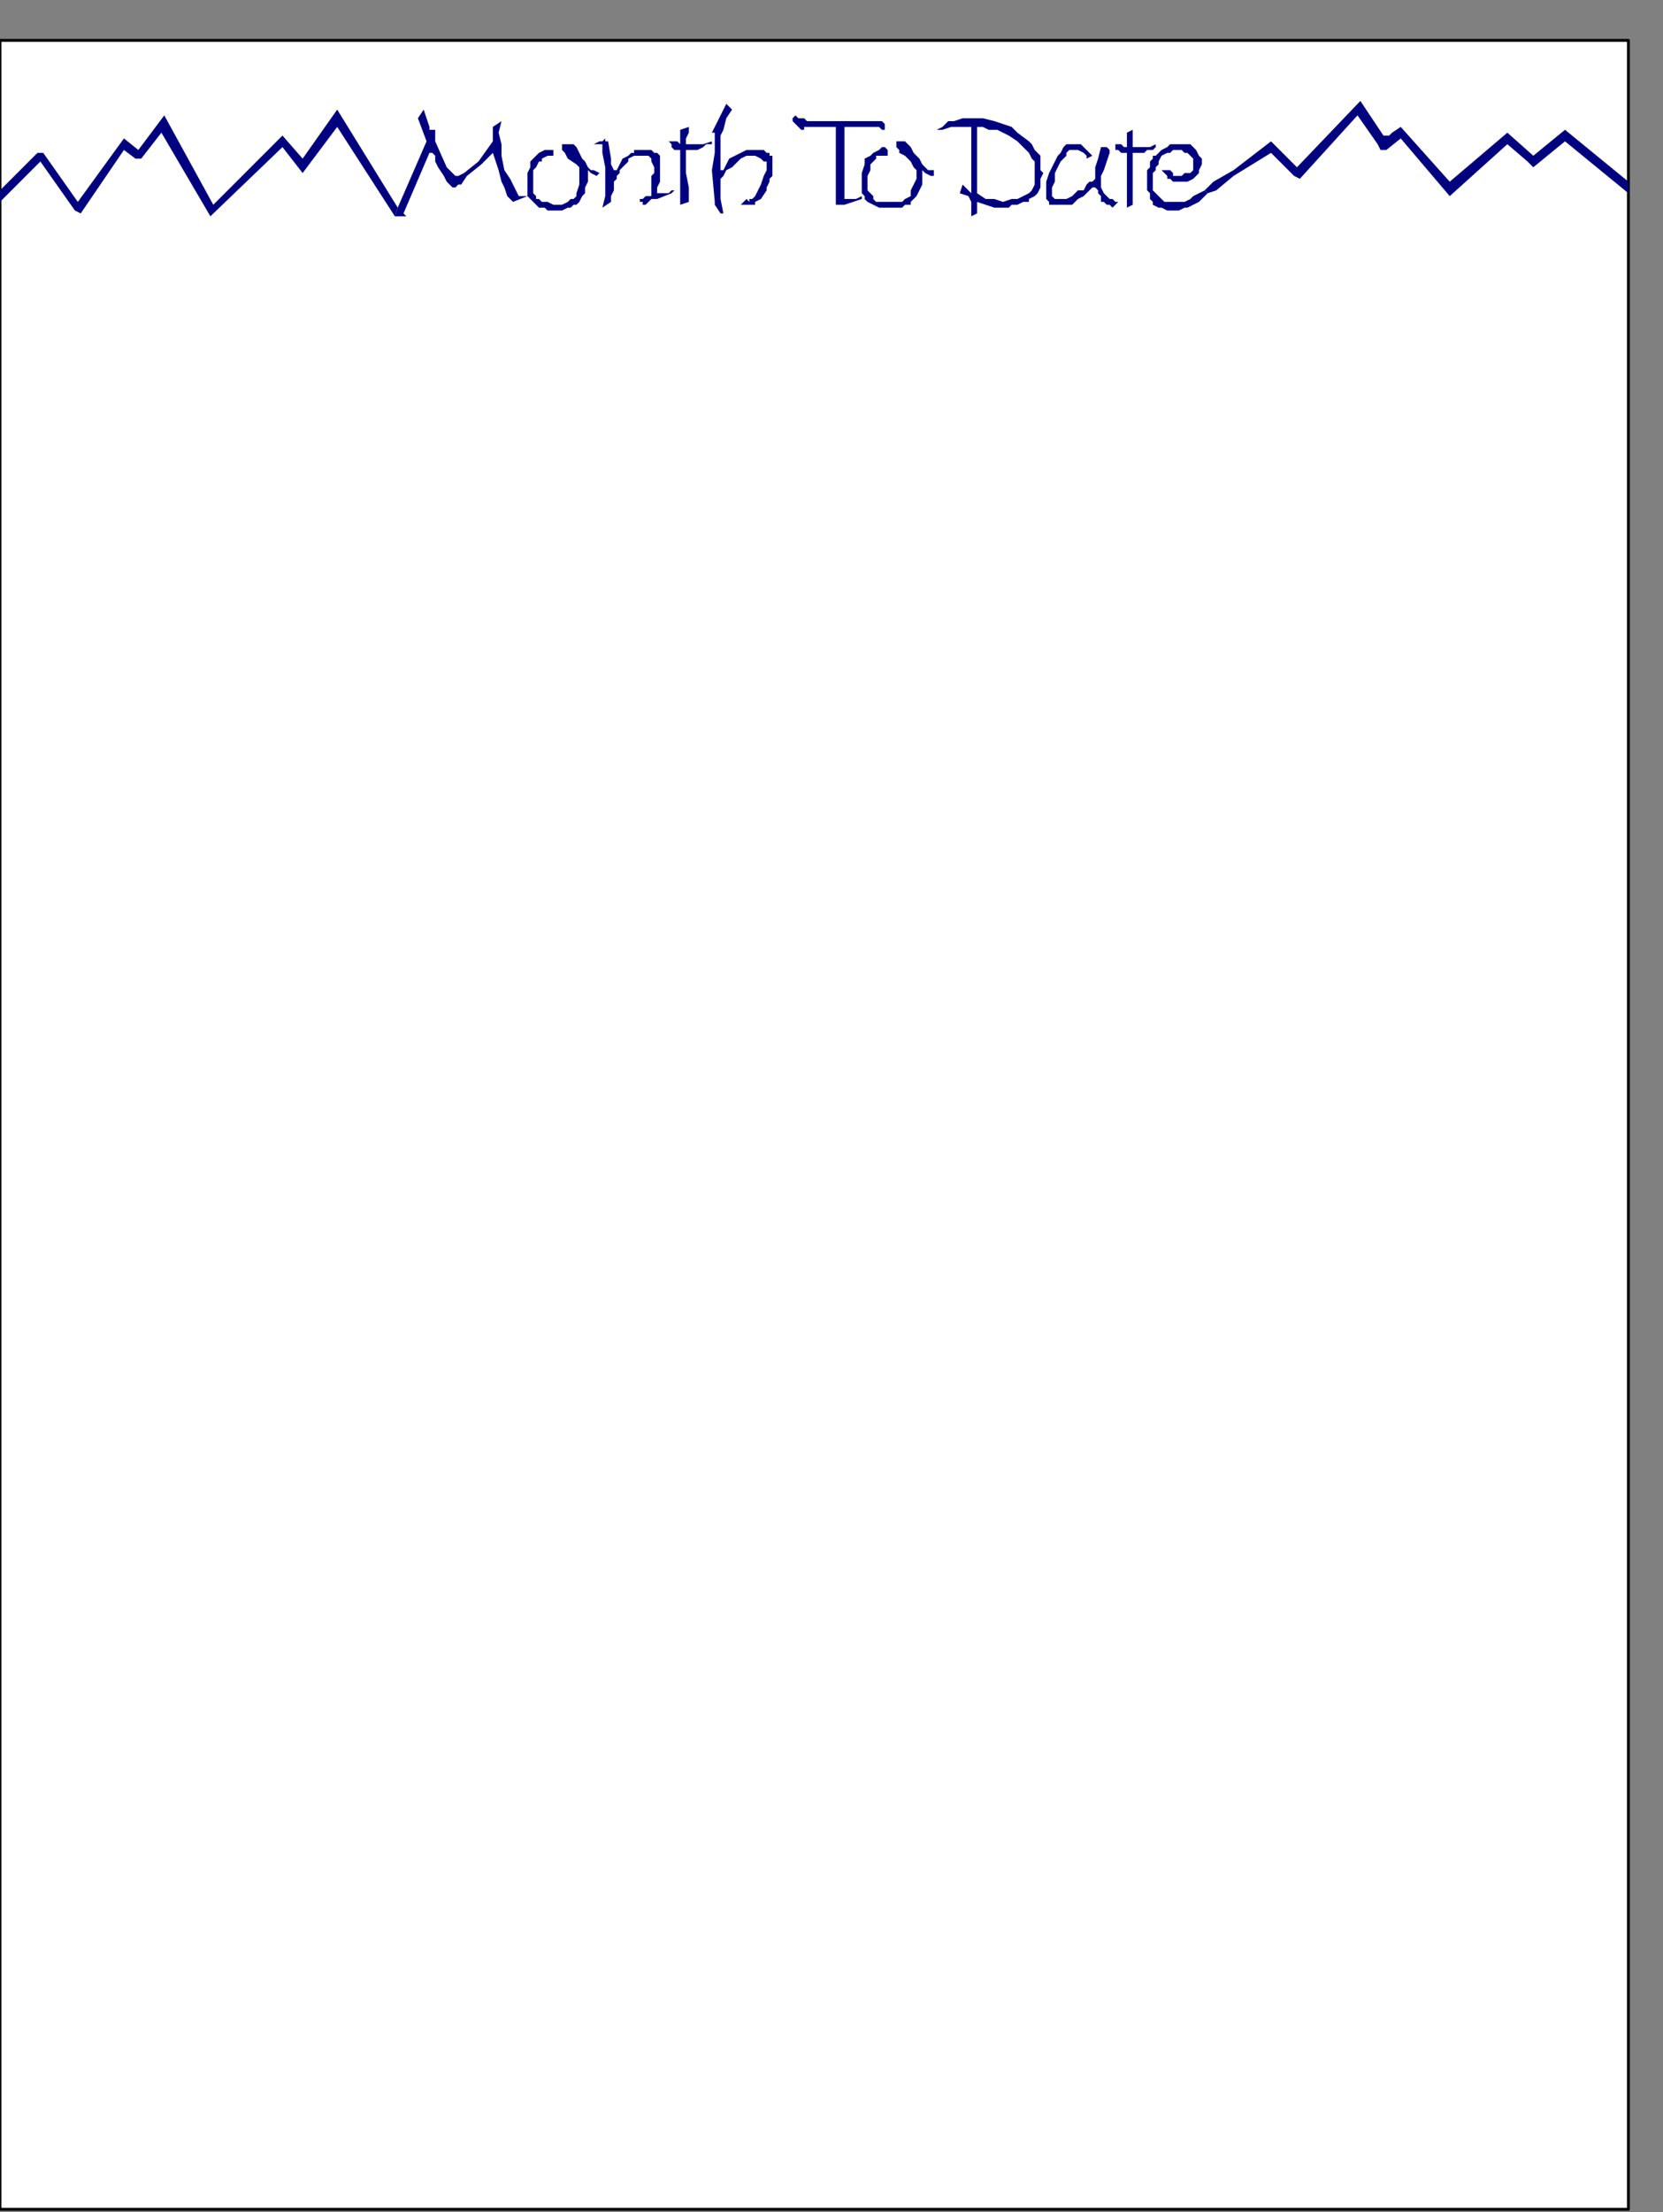 <?xml version="1.0" encoding="UTF-8" standalone="no"?>
<svg
   xmlns:dc="http://purl.org/dc/elements/1.1/"
   xmlns:cc="http://creativecommons.org/ns#"
   xmlns:rdf="http://www.w3.org/1999/02/22-rdf-syntax-ns#"
   xmlns:svg="http://www.w3.org/2000/svg"
   xmlns="http://www.w3.org/2000/svg"
   xmlns:sodipodi="http://sodipodi.sourceforge.net/DTD/sodipodi-0.dtd"
   xmlns:inkscape="http://www.inkscape.org/namespaces/inkscape"
   version="1.0"
   width="152.665mm"
   height="202.935mm"
   id="svg31"
   sodipodi:docname="BCKPC035.WMF">
  <rect width="100%" height="100%" fill="#808080" stroke="none"/>
  <sodipodi:namedview
     pagecolor="#ffffff"
     bordercolor="#666666"
     borderopacity="1"
     objecttolerance="10"
     gridtolerance="10"
     guidetolerance="10"
     inkscape:pageopacity="0"
     inkscape:pageshadow="2"
     inkscape:window-width="640"
     inkscape:window-height="480"
     id="namedview33" />
  <defs
     id="defs3">
    <pattern
       id="WMFhbasepattern"
       patternUnits="userSpaceOnUse"
       width="6"
       height="6"
       x="0"
       y="0" />
  </defs>
  <path
     style="fill:#ffffff;fill-rule:evenodd;fill-opacity:1;stroke:#000000;stroke-width:1px;stroke-linecap:round;stroke-linejoin:round;stroke-miterlimit:4;stroke-dasharray:none;stroke-opacity:1;"
     d="  M 0,766   L 0,14   L 565,14   L 565,766   L 0,766  z "
     id="path5" />
  <path
     style="fill:#010180;fill-rule:evenodd;fill-opacity:1;stroke:none;"
     d="  M 212,70   L 212,68   L 213,66   L 213,65   L 213,64   L 213,63   L 214,62   L 214,61   L 215,60   L 215,59   L 217,57   L 218,56   L 218,55   L 220,54   L 220,54   L 221,54   L 222,54   L 223,54   L 224,54   L 225,54   L 225,54   L 226,55   L 226,55   L 226,56   L 227,58   L 227,60   L 226,61   L 226,63   L 226,66   L 226,68   L 224,68   L 223,69   L 222,69   L 222,69   L 222,70   L 223,70   L 223,71   L 224,71   L 225,70   L 226,69   L 228,69   L 233,67   L 234,66   L 233,66   L 232,67   L 230,67   L 229,67   L 228,67   L 228,65   L 229,63   L 229,60   L 229,59   L 229,57   L 229,56   L 229,54   L 228,53   L 227,53   L 226,52   L 225,52   L 224,52   L 222,52   L 220,52   L 220,53   L 219,53   L 218,54   L 216,55   L 215,57   L 214,59   L 214,59   L 213,59   L 213,59   L 213,59   L 213,59   L 213,59   L 213,59   L 212,57   L 212,55   L 211,49   L 210,49   L 210,49   L 210,48   L 210,48   L 209,49   L 208,49   L 206,50   L 206,50   L 206,50   L 209,50   L 209,53   L 210,58   L 210,60   L 210,63   L 210,68   L 209,72   L 212,70  z "
     id="path7" />
  <path
     style="fill:#010180;fill-rule:evenodd;fill-opacity:1;stroke:none;"
     d="  M 239,70   L 239,65   L 238,60   L 238,52   L 241,52   L 242,52   L 244,51   L 245,50   L 247,50   L 247,49   L 244,50   L 241,50   L 238,50   L 238,48   L 239,46   L 239,44   L 236,45   L 236,50   L 236,50   L 235,49   L 233,49   L 232,49   L 232,49   L 233,50   L 233,51   L 234,52   L 236,52   L 236,52   L 236,60   L 236,71   L 239,70  z "
     id="path9" />
  <path
     style="fill:#010180;fill-rule:evenodd;fill-opacity:1;stroke:none;"
     d="  M 250,74   L 251,74   L 250,69   L 250,64   L 250,62   L 251,61   L 252,59   L 254,58   L 256,56   L 257,55   L 259,54   L 260,54   L 262,54   L 262,54   L 264,55   L 265,56   L 266,56   L 266,57   L 266,58   L 266,59   L 266,59   L 265,61   L 264,64   L 263,66   L 262,68   L 261,69   L 260,69   L 260,70   L 259,69   L 259,69   L 259,69   L 257,71   L 258,71   L 259,71   L 260,71   L 260,71   L 262,71   L 262,70   L 262,70   L 264,69   L 266,66   L 266,65   L 267,63   L 267,62   L 268,61   L 268,59   L 268,58   L 268,56   L 268,55   L 268,55   L 268,54   L 267,54   L 267,53   L 266,53   L 265,52   L 263,52   L 261,52   L 259,52   L 259,52   L 257,53   L 255,54   L 253,55   L 252,57   L 251,59   L 250,59   L 250,59   L 250,59   L 250,59   L 250,58   L 250,53   L 250,49   L 250,47   L 251,45   L 252,41   L 254,38   L 252,36   L 247,46   L 248,46   L 248,53   L 247,59   L 248,70   L 248,71   L 250,74   L 250,74  z "
     id="path11" />
  <path
     style="fill:#010180;fill-rule:evenodd;fill-opacity:1;stroke:none;"
     d="  M 307,44   L 307,45   L 306,45   L 306,45   L 305,44   L 303,44   L 298,44   L 293,44   L 293,69   L 293,69   L 294,69   L 295,69   L 297,69   L 299,68   L 299,69   L 299,69   L 299,69   L 299,69   L 293,71   L 291,71   L 291,71   L 291,71   L 290,71   L 290,71   L 290,71   L 290,44   L 284,44   L 281,44   L 279,44   L 279,45   L 279,45   L 278,45   L 278,45   L 277,44   L 276,43   L 275,42   L 275,42   L 275,42   L 275,41   L 276,40   L 276,40   L 277,41   L 279,41   L 280,42   L 282,42   L 284,42   L 306,42   L 306,42   L 307,43   L 307,44  z "
     id="path13" />
  <path
     style="fill:#010180;fill-rule:evenodd;fill-opacity:1;stroke:none;"
     d="  M 299,67   L 299,66   L 299,65   L 299,64   L 299,63   L 299,60   L 300,57   L 300,55   L 302,54   L 303,53   L 305,52   L 306,51   L 307,51   L 308,52   L 308,54   L 307,54   L 307,54   L 306,54   L 304,54   L 304,55   L 303,56   L 302,57   L 302,59   L 301,61   L 301,63   L 301,64   L 301,66   L 302,67   L 303,68   L 303,69   L 304,70   L 306,70   L 308,70   L 309,70   L 311,70   L 313,70   L 314,69   L 316,68   L 316,66   L 317,64   L 318,62   L 318,59   L 317,58   L 316,56   L 314,54   L 312,53   L 312,52   L 311,51   L 311,50   L 311,49   L 312,49   L 313,49   L 314,49   L 315,50   L 316,51   L 317,53   L 318,54   L 319,55   L 320,57   L 322,59   L 324,59   L 324,60   L 324,61   L 323,61   L 321,60   L 320,59   L 320,60   L 320,62   L 320,64   L 319,66   L 318,68   L 317,69   L 316,70   L 316,71   L 314,71   L 313,72   L 312,72   L 311,72   L 309,72   L 308,72   L 306,72   L 305,72   L 303,71   L 303,71   L 301,70   L 300,69   L 300,68   L 299,67  z "
     id="path15" />
  <path
     style="fill:#010180;fill-rule:evenodd;fill-opacity:1;stroke:none;"
     d="  M 339,67   L 342,69   L 345,69   L 348,70   L 351,69   L 353,69   L 355,68   L 357,67   L 358,66   L 359,64   L 359,63   L 359,61   L 359,58   L 359,56   L 358,55   L 357,53   L 355,51   L 353,49   L 350,47   L 348,46   L 346,45   L 343,45   L 341,44   L 339,44   L 339,67   L 337,67   L 337,44   L 336,44   L 336,44   L 334,44   L 330,44   L 327,45   L 325,45   L 327,44   L 329,42   L 331,42   L 334,41   L 338,41   L 339,41   L 339,41   L 339,41   L 341,41   L 345,42   L 348,43   L 351,44   L 353,46   L 357,49   L 358,50   L 359,52   L 361,54   L 361,57   L 361,59   L 362,60   L 361,62   L 361,64   L 361,65   L 360,67   L 359,68   L 357,69   L 357,69   L 357,70   L 355,70   L 353,71   L 351,71   L 350,72   L 347,72   L 345,72   L 342,71   L 339,70   L 339,74   L 337,75   L 337,70   L 336,68   L 333,67   L 334,64   L 336,66   L 337,67   L 339,67  z "
     id="path17" />
  <path
     style="fill:#010180;fill-rule:evenodd;fill-opacity:1;stroke:none;"
     d="  M 377,55   L 377,54   L 376,53   L 374,52   L 373,52   L 373,52   L 372,52   L 371,52   L 370,53   L 370,54   L 369,55   L 368,56   L 366,60   L 366,63   L 365,65   L 365,67   L 365,68   L 366,69   L 366,69   L 367,69   L 369,69   L 370,69   L 372,68   L 373,67   L 374,66   L 376,66   L 377,64   L 378,63   L 379,63   L 380,62   L 380,58   L 381,55   L 382,51   L 383,51   L 384,51   L 385,52   L 385,53   L 384,56   L 383,59   L 382,61   L 382,63   L 382,65   L 383,67   L 383,67   L 384,68   L 384,68   L 385,69   L 385,69   L 386,69   L 387,70   L 388,70   L 386,72   L 386,72   L 385,71   L 384,71   L 384,71   L 383,70   L 383,70   L 383,70   L 383,70   L 382,70   L 382,69   L 382,69   L 382,69   L 382,68   L 381,67   L 381,67   L 381,66   L 381,66   L 380,65   L 380,65   L 380,65   L 379,65   L 376,68   L 374,69   L 372,71   L 370,71   L 368,71   L 367,71   L 366,71   L 364,71   L 364,70   L 363,69   L 363,68   L 363,66   L 363,63   L 364,60   L 365,58   L 367,54   L 368,53   L 369,51   L 370,50   L 372,50   L 372,50   L 374,50   L 375,50   L 376,51   L 378,53   L 379,54   L 377,55  z "
     id="path19" />
  <path
     style="fill:#010180;fill-rule:evenodd;fill-opacity:1;stroke:none;"
     d="  M 393,71   L 393,66   L 393,62   L 393,53   L 395,53   L 397,53   L 398,52   L 400,52   L 401,51   L 401,50   L 399,51   L 396,51   L 393,51   L 393,49   L 393,47   L 393,45   L 391,46   L 391,51   L 390,51   L 389,50   L 388,50   L 387,50   L 387,50   L 387,52   L 388,52   L 389,53   L 390,53   L 391,53   L 391,61   L 391,72   L 393,71  z "
     id="path21" />
  <path
     style="fill:#010180;fill-rule:evenodd;fill-opacity:1;stroke:none;"
     d="  M 178,70   L 176,68   L 175,65   L 174,63   L 173,59   L 172,56   L 171,53   L 167,57   L 162,61   L 160,64   L 159,64   L 158,65   L 158,65   L 157,65   L 156,64   L 155,63   L 154,61   L 152,58   L 151,56   L 151,54   L 150,53   L 150,53   L 149,53   L 140,74   L 141,75   L 140,75   L 139,75   L 138,75   L 137,75   L 138,72   L 148,49   L 145,41   L 147,38   L 149,44   L 149,45   L 150,45   L 151,45   L 151,45   L 151,49   L 155,58   L 156,59   L 157,60   L 158,61   L 158,61   L 159,61   L 159,61   L 161,60   L 166,56   L 171,49   L 171,44   L 174,42   L 173,46   L 174,50   L 174,54   L 175,59   L 177,62   L 179,66   L 180,68   L 180,68   L 181,68   L 181,68   L 182,68   L 183,68   L 183,67   L 183,63   L 183,60   L 184,58   L 184,56   L 186,54   L 187,53   L 189,52   L 191,52   L 192,52   L 192,54   L 191,54   L 190,54   L 188,55   L 188,56   L 187,56   L 186,58   L 185,59   L 185,61   L 185,63   L 185,65   L 185,67   L 186,68   L 186,69   L 187,69   L 188,70   L 189,70   L 190,70   L 192,71   L 193,71   L 195,71   L 197,70   L 198,69   L 199,69   L 200,68   L 200,67   L 201,64   L 201,62   L 201,60   L 201,58   L 200,57   L 197,55   L 196,53   L 196,53   L 195,52   L 195,51   L 195,50   L 196,50   L 196,50   L 196,50   L 197,50   L 197,50   L 197,50   L 199,50   L 200,51   L 201,53   L 202,55   L 203,56   L 204,58   L 205,59   L 206,59   L 208,60   L 208,60   L 207,61   L 207,61   L 205,60   L 204,59   L 204,60   L 204,63   L 203,65   L 203,67   L 202,68   L 201,70   L 200,71   L 199,71   L 198,72   L 197,72   L 195,73   L 194,73   L 193,73   L 192,73   L 190,73   L 189,72   L 187,72   L 186,71   L 185,70   L 184,69   L 183,68   L 178,70  z "
     id="path23" />
  <path
     style="fill:#010180;fill-rule:evenodd;fill-opacity:1;stroke:none;"
     d="  M 418,66   L 414,68   L 414,68   L 413,69   L 411,70   L 410,70   L 408,70   L 407,70   L 405,70   L 404,70   L 403,69   L 402,68   L 401,67   L 400,66   L 400,63   L 400,60   L 401,59   L 401,58   L 402,57   L 402,56   L 403,54   L 405,53   L 406,53   L 407,52   L 409,52   L 410,52   L 411,53   L 412,53   L 413,54   L 414,55   L 414,55   L 414,56   L 414,58   L 414,59   L 413,60   L 412,60   L 411,60   L 410,61   L 408,61   L 407,61   L 407,60   L 407,60   L 406,59   L 406,59   L 405,59   L 405,59   L 404,59   L 404,59   L 403,59   L 405,61   L 405,62   L 406,62   L 407,63   L 407,63   L 408,63   L 408,63   L 409,63   L 410,63   L 412,63   L 414,62   L 415,61   L 416,60   L 416,59   L 417,57   L 417,56   L 417,55   L 416,54   L 415,52   L 414,51   L 413,50   L 411,50   L 410,50   L 409,50   L 408,50   L 406,50   L 405,51   L 403,52   L 402,53   L 401,54   L 400,54   L 400,55   L 399,56   L 399,58   L 398,59   L 398,60   L 398,63   L 398,66   L 399,67   L 399,69   L 400,70   L 400,71   L 402,72   L 403,72   L 405,73   L 407,73   L 408,73   L 409,73   L 411,72   L 412,72   L 414,71   L 416,70   L 419,67   L 418,66  z "
     id="path25" />
  <path
     style="fill:#010180;fill-rule:evenodd;fill-opacity:1;stroke:none;"
     d="  M 137,75   L 117,44   L 105,60   L 98,51   L 73,75   L 56,46   L 49,55   L 47,55   L 43,52   L 28,74   L 26,73   L 14,56   L 0,70   L 0,66   L 13,53   L 15,53   L 27,70   L 43,48   L 48,52   L 57,40   L 74,71   L 98,47   L 105,55   L 117,38   L 138,72   L 137,75  z "
     id="path27" />
  <path
     style="fill:#010180;fill-rule:evenodd;fill-opacity:1;stroke:none;"
     d="  M 565,63   L 543,45   L 532,54   L 523,46   L 503,63   L 486,44   L 483,46   L 482,47   L 480,47   L 472,35   L 450,58   L 441,49   L 428,59   L 421,63   L 418,66   L 419,67   L 422,66   L 428,61   L 441,53   L 449,61   L 451,62   L 471,40   L 478,50   L 479,52   L 481,52   L 486,48   L 503,68   L 523,50   L 530,56   L 532,58   L 543,49   L 565,67   L 565,63  z "
     id="path29" />
</svg>

